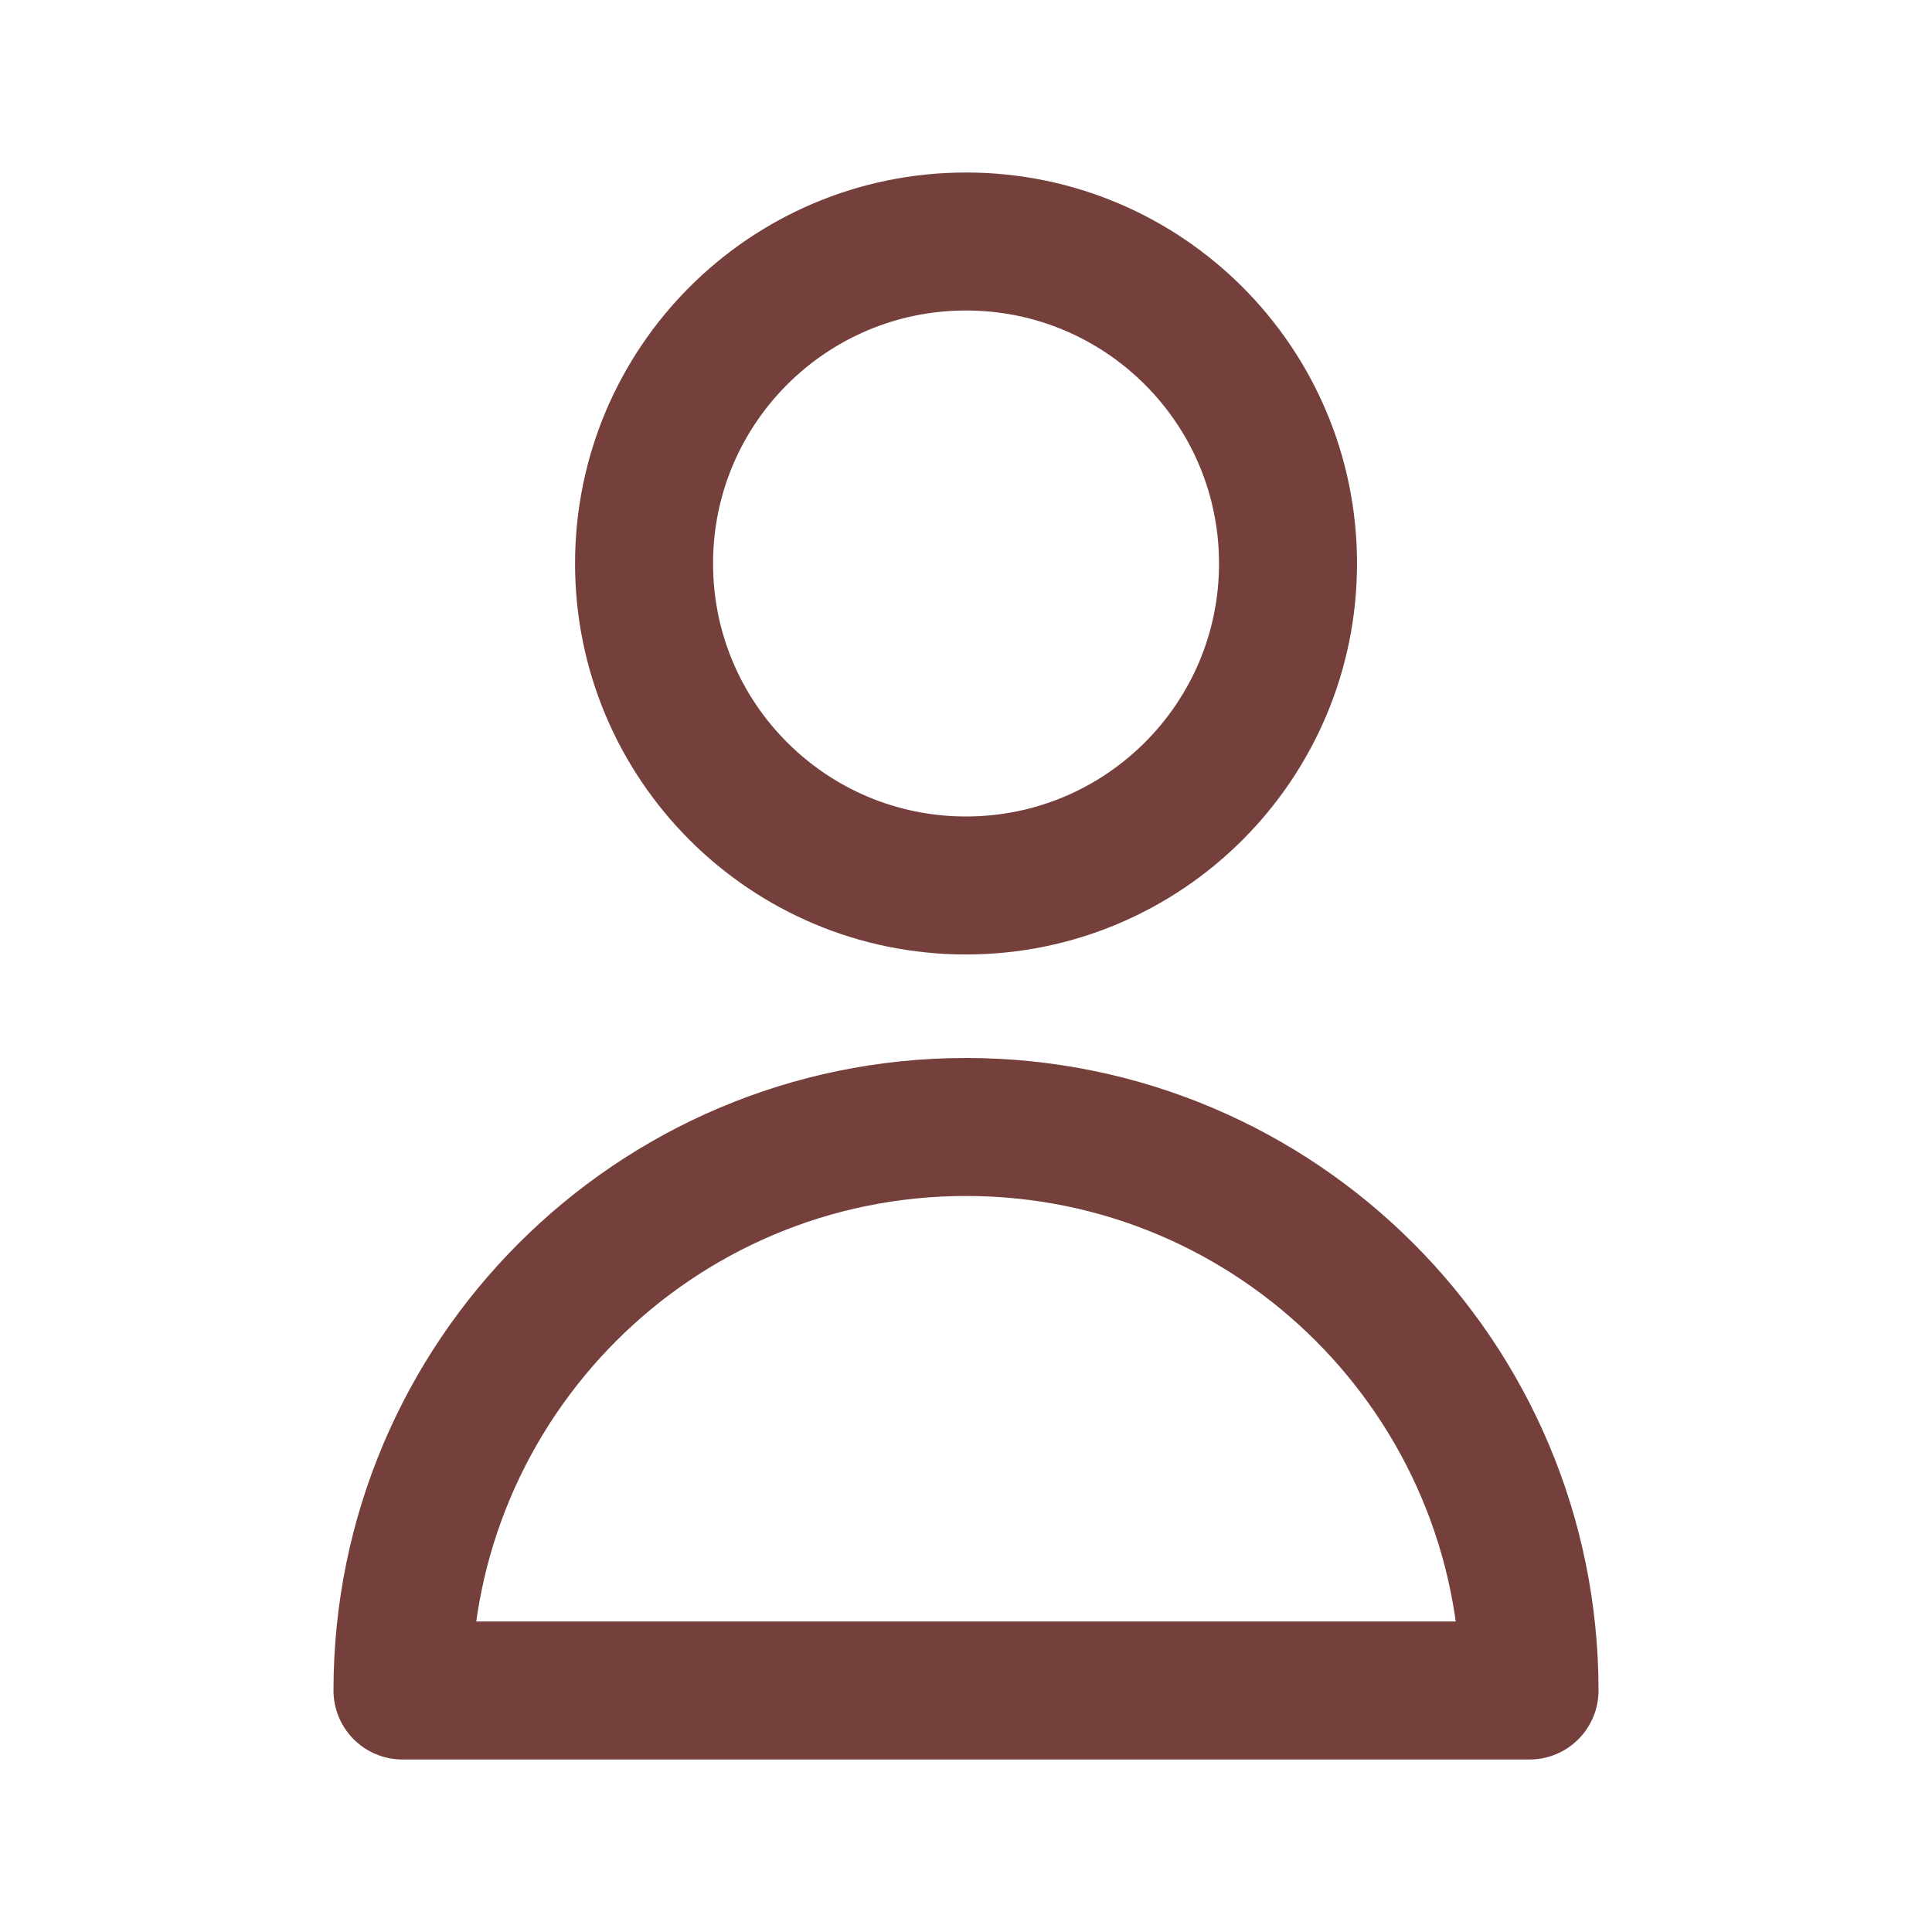 <svg width="28" height="28" viewBox="0 0 28 28" fill="none" xmlns="http://www.w3.org/2000/svg">
<path d="M18.667 8.167C18.667 10.744 16.577 12.833 14 12.833C11.423 12.833 9.334 10.744 9.334 8.167C9.334 5.589 11.423 3.5 14 3.5C16.577 3.5 18.667 5.589 18.667 8.167Z" stroke="#75403C" stroke-width="2" stroke-linecap="round" stroke-linejoin="round"/>
<path d="M14 16.333C9.49 16.333 5.833 19.99 5.833 24.5H22.167C22.167 19.99 18.511 16.333 14 16.333Z" stroke="#75403C" stroke-width="2" stroke-linecap="round" stroke-linejoin="round"/>
</svg>
